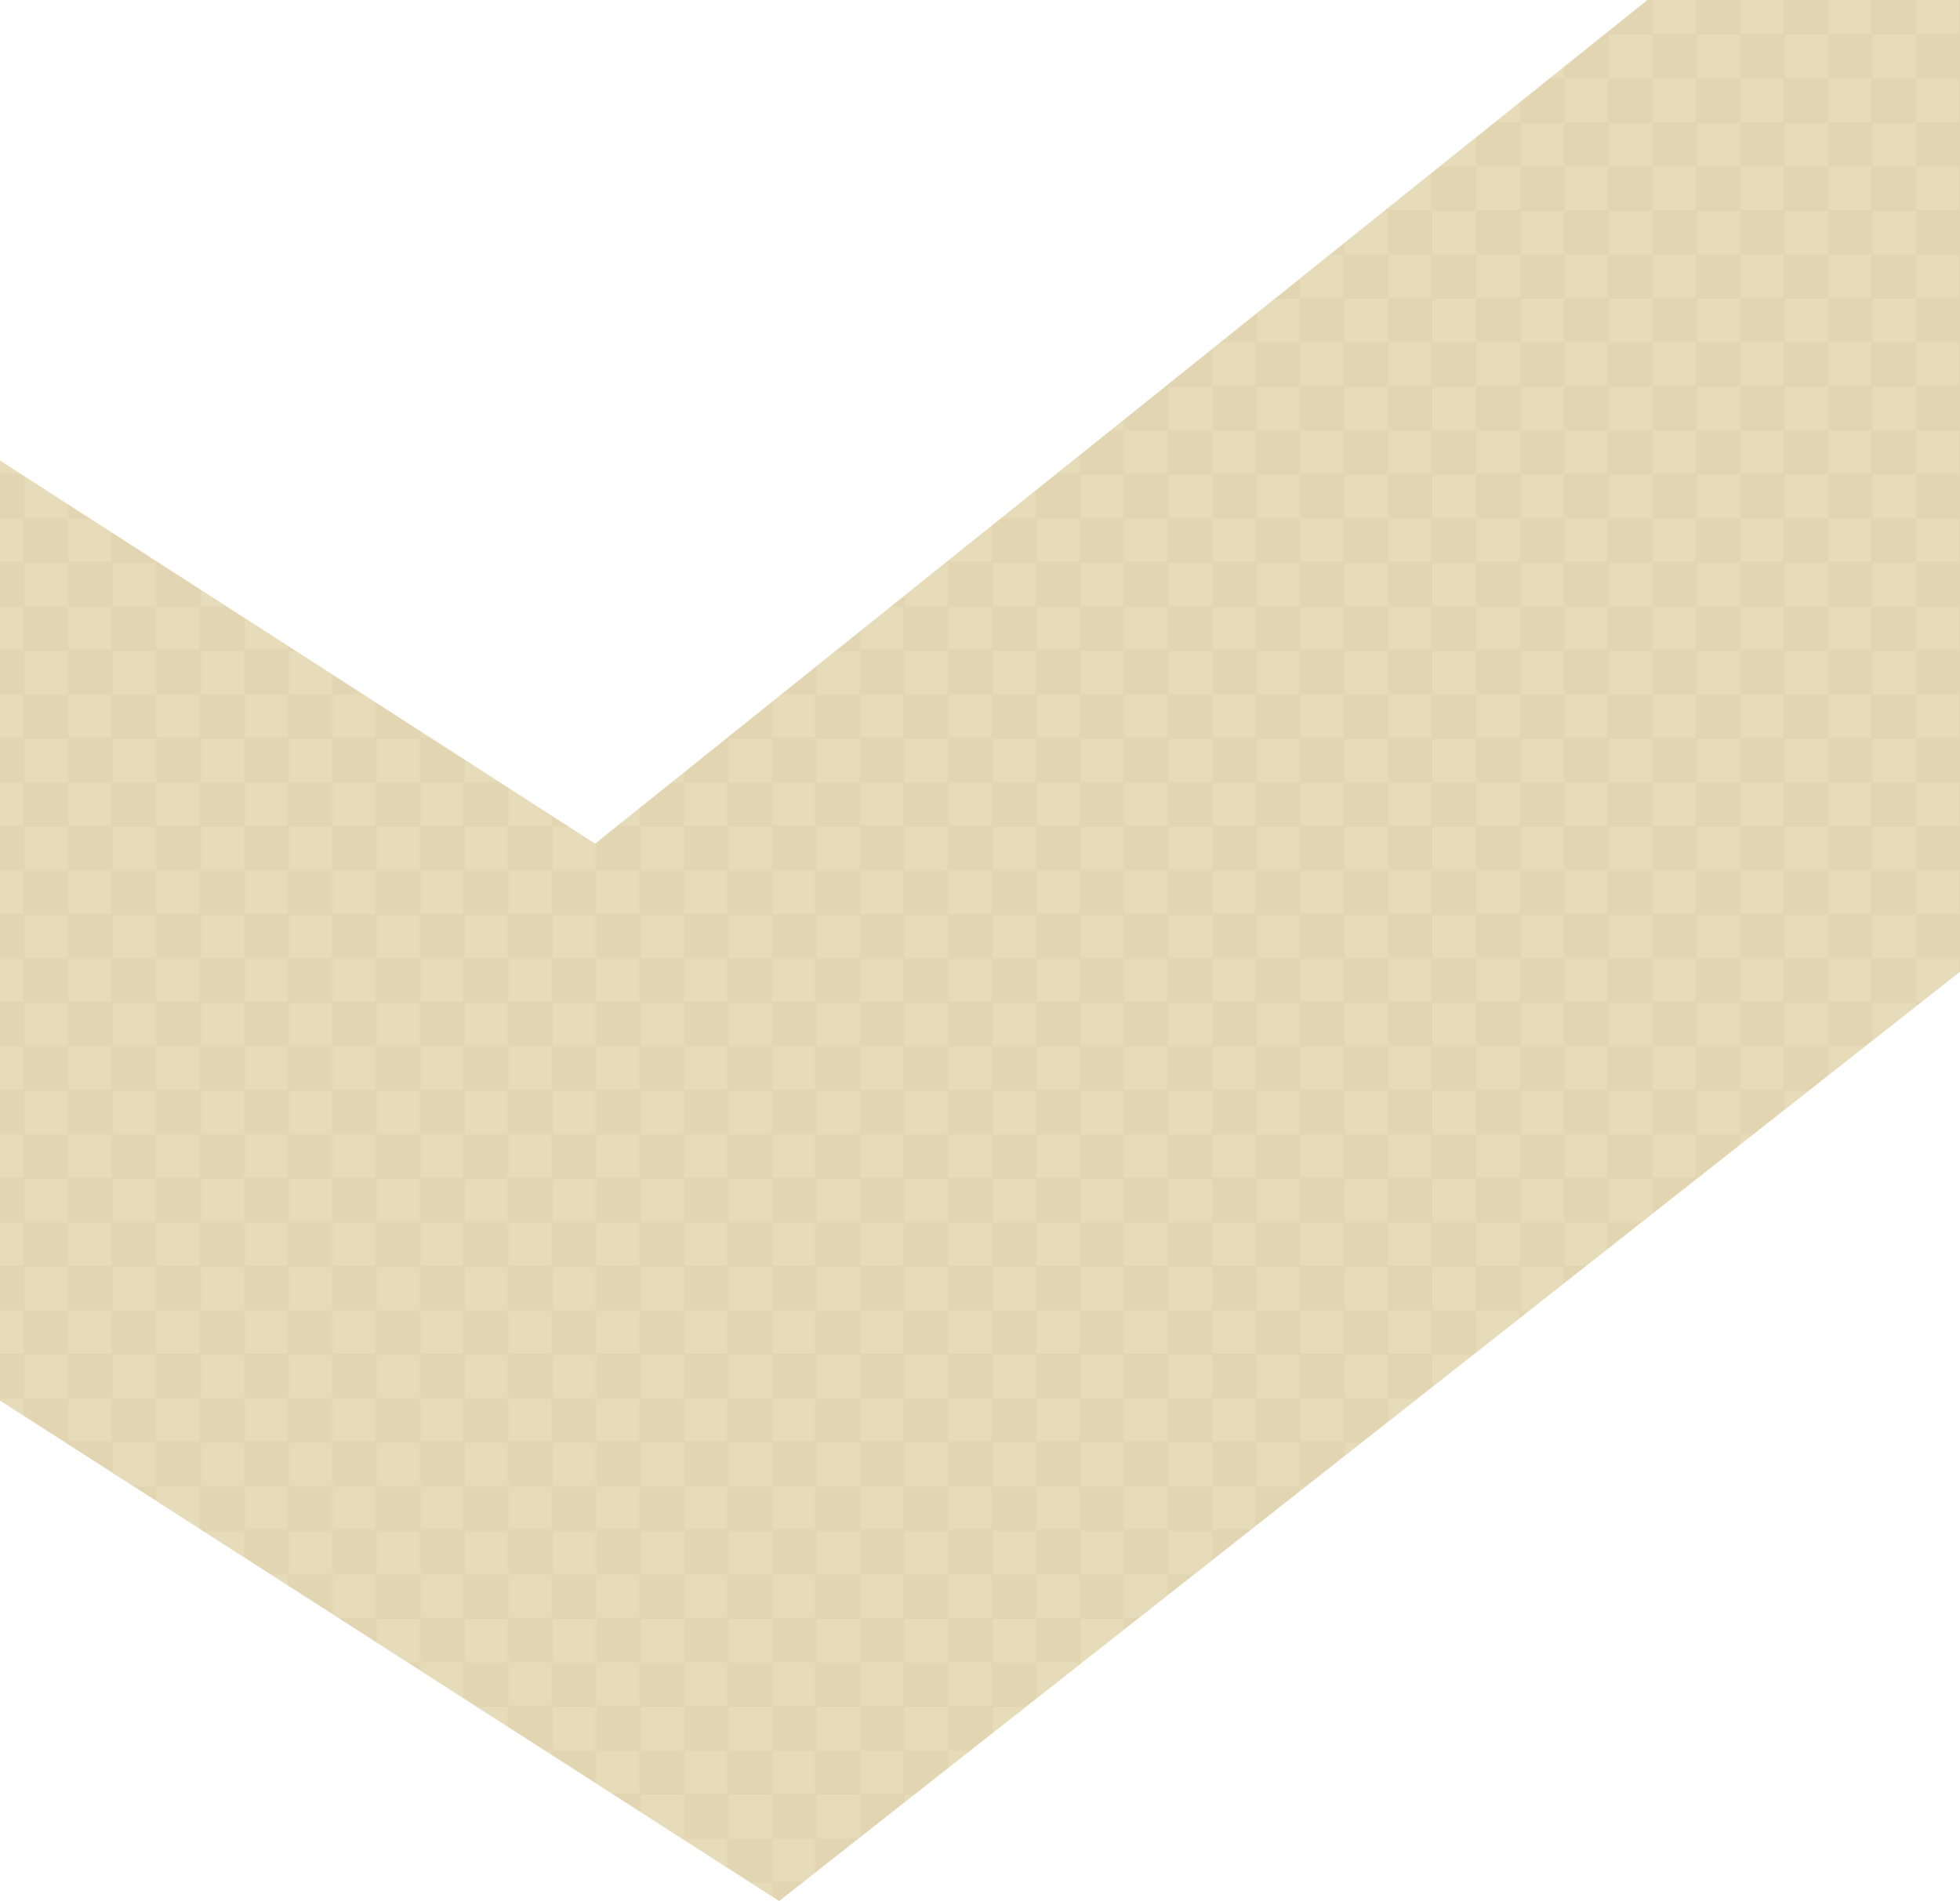 <svg xmlns="http://www.w3.org/2000/svg" xmlns:xlink="http://www.w3.org/1999/xlink" viewBox="0 0 1470 1425.92"><defs><pattern id="_&#x65B0;&#x898F;&#x30D1;&#x30BF;&#x30FC;&#x30F3;&#x30B9;&#x30A6;&#x30A9;&#x30C3;&#x30C1;_39" x="0" y="0" width="65.36" height="65.36" patternTransform="translate(-2093.52 92.27)" patternUnits="userSpaceOnUse" viewBox="0 0 65.36 65.36"><g><rect width="65.36" height="65.36" style="fill:none;"></rect><rect width="32.68" height="32.68" style="fill:#edeaca;"></rect><rect x="32.68" y="32.68" width="32.68" height="32.68" style="fill:#edeaca;"></rect></g></pattern></defs><g style="isolation:isolate;"><g id="_&#x30EC;&#x30A4;&#x30E4;&#x30FC;_2"><g id="_&#x30EC;&#x30A4;&#x30E4;&#x30FC;_4"><g><polygon points="1235.54 0 446.33 632.83 0 345.46 0 1050.52 584.34 1425.92 1470 728.84 1470 0 1235.54 0" style="fill:#e2d5b2;"></polygon><polygon points="1235.54 0 446.33 632.83 0 345.46 0 1050.52 584.34 1425.92 1470 728.84 1470 0 1235.54 0" style="fill:url(#_&#x65B0;&#x898F;&#x30D1;&#x30BF;&#x30FC;&#x30F3;&#x30B9;&#x30A6;&#x30A9;&#x30C3;&#x30C1;_39); mix-blend-mode:multiply; opacity:.3;"></polygon></g></g></g></g></svg>